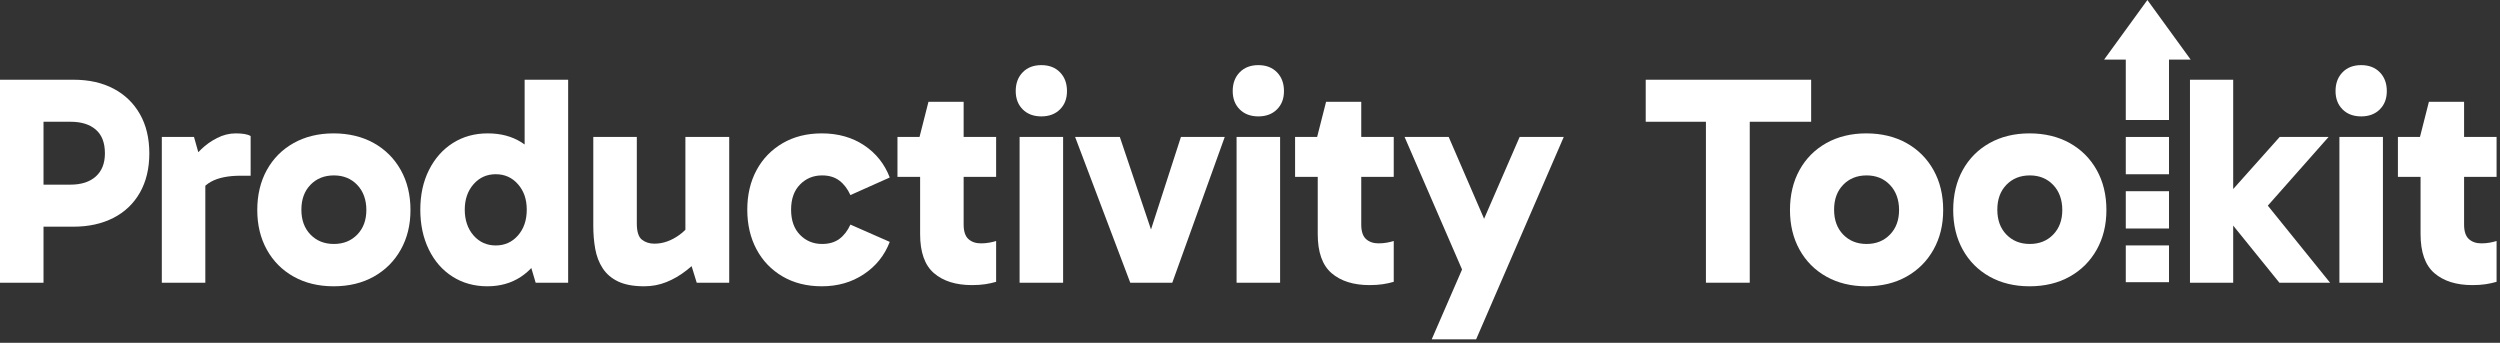 <svg xmlns="http://www.w3.org/2000/svg" width="671" height="92" viewBox="0 0 671 92" fill="none"><rect x="0" y="0" width="671" height="92" fill="#333333" stroke="none"/><g clip-path="url(#clip0_352_3357)"><path d="M9.12 49.56H18.88C21.81 49.56 24.09 48.83 25.72 47.36C27.35 45.89 28.16 43.83 28.16 41.16C28.16 38.33 27.35 36.21 25.72 34.8C24.09 33.39 21.84 32.68 18.96 32.68H9.04L11.68 30.04V75.88H0V21.4H19.76C23.87 21.4 27.44 22.2 30.48 23.8C33.52 25.4 35.88 27.68 37.56 30.64C39.24 33.6 40.08 37.11 40.08 41.16C40.08 45.21 39.24 48.72 37.56 51.68C35.88 54.64 33.51 56.91 30.44 58.48C27.37 60.05 23.81 60.84 19.76 60.84H9.12V49.56Z" fill="white"></path><path d="M52.07 36.76L55.11 47.56V75.88H43.43V36.76H52.07ZM52.55 54.04L50.55 53.16V44.12L51.27 43.16C51.91 42.25 52.83 41.21 54.03 40.04C55.23 38.87 56.64 37.87 58.27 37.04C59.9 36.21 61.56 35.8 63.27 35.8C64.12 35.8 64.9 35.85 65.59 35.96C66.28 36.07 66.84 36.25 67.27 36.52V47.16H64.63C61.22 47.16 58.54 47.71 56.59 48.8C54.64 49.89 53.3 51.64 52.55 54.04Z" fill="white"></path><path d="M89.531 76.84C85.481 76.84 81.901 75.97 78.811 74.24C75.721 72.51 73.321 70.09 71.611 67C69.901 63.91 69.051 60.36 69.051 56.36C69.051 52.36 69.901 48.73 71.611 45.64C73.321 42.55 75.721 40.13 78.811 38.4C81.901 36.67 85.481 35.8 89.531 35.8C93.581 35.8 97.241 36.67 100.331 38.4C103.421 40.13 105.841 42.55 107.571 45.64C109.301 48.73 110.171 52.31 110.171 56.36C110.171 60.41 109.301 63.91 107.571 67C105.841 70.09 103.421 72.51 100.331 74.24C97.241 75.97 93.641 76.84 89.531 76.84ZM89.611 65.48C92.171 65.48 94.261 64.64 95.891 62.96C97.521 61.28 98.331 59.08 98.331 56.36C98.331 53.64 97.521 51.35 95.891 49.64C94.261 47.93 92.171 47.08 89.611 47.08C87.051 47.08 84.961 47.92 83.331 49.6C81.701 51.28 80.891 53.51 80.891 56.28C80.891 59.05 81.701 61.28 83.331 62.96C84.961 64.64 87.051 65.48 89.611 65.48Z" fill="white"></path><path d="M130.811 76.84C127.291 76.84 124.171 75.97 121.451 74.24C118.731 72.51 116.611 70.08 115.091 66.96C113.571 63.84 112.811 60.28 112.811 56.28C112.811 52.28 113.581 48.73 115.131 45.64C116.681 42.55 118.811 40.13 121.531 38.4C124.251 36.67 127.371 35.8 130.891 35.8C134.411 35.8 137.361 36.59 139.891 38.16C142.421 39.73 144.401 42.04 145.811 45.08C147.221 48.12 147.931 51.85 147.931 56.28C147.931 60.71 147.211 64.13 145.771 67.2C144.331 70.27 142.331 72.64 139.771 74.32C137.211 76 134.221 76.84 130.811 76.84ZM133.061 65.88C135.461 65.88 137.451 64.99 139.021 63.2C140.591 61.41 141.381 59.11 141.381 56.28C141.381 53.45 140.591 51.23 139.021 49.44C137.451 47.65 135.461 46.76 133.061 46.76C130.661 46.76 128.671 47.65 127.101 49.44C125.531 51.23 124.741 53.51 124.741 56.28C124.741 59.05 125.531 61.41 127.101 63.2C128.671 64.99 130.661 65.88 133.061 65.88ZM143.771 75.88L140.811 65.88H141.531V47.64H140.811V21.4H152.491V75.88H143.771Z" fill="white"></path><path d="M172.92 76.84C170.04 76.84 167.71 76.41 165.92 75.56C164.13 74.71 162.75 73.52 161.76 72C160.77 70.48 160.11 68.75 159.76 66.8C159.41 64.85 159.24 62.79 159.24 60.6V36.76H170.92V59.96C170.92 62.15 171.37 63.6 172.28 64.32C173.19 65.04 174.31 65.4 175.64 65.4C176.81 65.4 177.96 65.2 179.08 64.8C180.2 64.4 181.29 63.81 182.36 63.04C183.43 62.27 184.39 61.32 185.24 60.2L187.24 66.12H183.96V36.76H195.72V75.88H187L184.6 68.12L188.6 68.44C187.32 69.93 185.84 71.33 184.16 72.64C182.48 73.95 180.71 74.97 178.84 75.72C176.97 76.47 175 76.84 172.92 76.84Z" fill="white"></path><path d="M220.57 76.84C216.57 76.84 213.06 75.96 210.05 74.2C207.04 72.44 204.7 70.01 203.05 66.92C201.4 63.83 200.57 60.28 200.57 56.28C200.57 52.28 201.4 48.75 203.05 45.68C204.7 42.61 207.04 40.2 210.05 38.44C213.06 36.68 216.57 35.8 220.57 35.8C224.94 35.8 228.73 36.87 231.93 39C235.13 41.13 237.42 44.01 238.81 47.64L228.25 52.36C227.5 50.71 226.52 49.41 225.29 48.48C224.06 47.55 222.52 47.08 220.65 47.08C218.3 47.08 216.33 47.89 214.73 49.52C213.13 51.15 212.33 53.4 212.33 56.28C212.33 59.16 213.13 61.41 214.73 63.04C216.33 64.67 218.3 65.48 220.65 65.48C222.52 65.48 224.06 65.03 225.29 64.12C226.52 63.21 227.5 61.93 228.25 60.28L238.81 64.92C237.42 68.55 235.1 71.44 231.85 73.6C228.6 75.76 224.84 76.84 220.57 76.84Z" fill="white"></path><path d="M240.881 47.48V36.76H267.361V47.48H240.881ZM260.881 76.52C256.561 76.52 253.161 75.45 250.681 73.32C248.201 71.19 246.961 67.69 246.961 62.84V37.24L246.801 36.76L249.201 27.32H258.641V60.28C258.641 62.09 259.071 63.39 259.921 64.16C260.771 64.93 261.891 65.32 263.281 65.32C264.081 65.32 264.841 65.25 265.561 65.12C266.281 64.99 266.881 64.84 267.361 64.68V75.64C266.451 75.91 265.481 76.12 264.441 76.28C263.401 76.44 262.211 76.52 260.881 76.52Z" fill="white"></path><path d="M272.619 24.44C272.619 22.36 273.249 20.68 274.499 19.4C275.749 18.12 277.419 17.48 279.499 17.48C281.579 17.48 283.249 18.12 284.499 19.4C285.749 20.68 286.379 22.36 286.379 24.44C286.379 26.52 285.749 28.11 284.499 29.36C283.249 30.61 281.579 31.24 279.499 31.24C277.419 31.24 275.749 30.61 274.499 29.36C273.249 28.11 272.619 26.47 272.619 24.44ZM285.339 75.88H273.659V36.76H285.339V75.88Z" fill="white"></path><path d="M328.721 36.76L314.641 75.88H303.361L288.561 36.76H300.561L310.561 66.44H307.361L316.961 36.76H328.721Z" fill="white"></path><path d="M330.859 24.44C330.859 22.36 331.489 20.68 332.739 19.4C333.989 18.12 335.659 17.48 337.739 17.48C339.819 17.48 341.489 18.12 342.739 19.4C343.989 20.68 344.619 22.36 344.619 24.44C344.619 26.52 343.989 28.11 342.739 29.36C341.489 30.61 339.819 31.24 337.739 31.24C335.659 31.24 333.989 30.61 332.739 29.36C331.489 28.11 330.859 26.47 330.859 24.44ZM343.579 75.88H331.899V36.76H343.579V75.88Z" fill="white"></path><path d="M347.6 47.48V36.76H374.08V47.48H347.6ZM367.6 76.52C363.28 76.52 359.88 75.45 357.4 73.32C354.92 71.19 353.68 67.69 353.68 62.84V37.24L353.52 36.76L355.92 27.32H365.36V60.28C365.36 62.09 365.79 63.39 366.64 64.16C367.49 64.93 368.61 65.32 370 65.32C370.8 65.32 371.56 65.25 372.28 65.12C373 64.99 373.6 64.84 374.08 64.68V75.64C373.17 75.91 372.2 76.12 371.16 76.28C370.12 76.44 368.93 76.52 367.6 76.52Z" fill="white"></path><path d="M392.67 72.92L376.99 36.76H388.83L403.71 71.16L392.67 72.92ZM384.27 91.08L407.87 36.76H419.71L396.19 91.08H384.27Z" fill="white"></path><path d="M441.711 32.68V21.4H486.111V32.68H441.711ZM457.871 75.88V26.92H469.631V75.88H457.871Z" fill="white"></path><path d="M500.91 76.84C496.86 76.84 493.28 75.97 490.19 74.24C487.1 72.51 484.7 70.09 482.99 67C481.28 63.91 480.43 60.36 480.43 56.36C480.43 52.36 481.28 48.73 482.99 45.64C484.7 42.55 487.1 40.13 490.19 38.4C493.28 36.67 496.86 35.8 500.91 35.8C504.96 35.8 508.62 36.67 511.71 38.4C514.8 40.13 517.22 42.55 518.95 45.64C520.68 48.73 521.55 52.31 521.55 56.36C521.55 60.41 520.68 63.91 518.95 67C517.22 70.09 514.8 72.51 511.71 74.24C508.62 75.97 505.02 76.84 500.91 76.84ZM500.99 65.48C503.55 65.48 505.64 64.64 507.27 62.96C508.9 61.28 509.71 59.08 509.71 56.36C509.71 53.64 508.9 51.35 507.27 49.64C505.64 47.93 503.55 47.08 500.99 47.08C498.43 47.08 496.34 47.92 494.71 49.6C493.08 51.28 492.27 53.51 492.27 56.28C492.27 59.05 493.08 61.28 494.71 62.96C496.34 64.64 498.43 65.48 500.99 65.48Z" fill="white"></path><path d="M544.72 76.84C540.67 76.84 537.09 75.97 534 74.24C530.91 72.51 528.51 70.09 526.8 67C525.09 63.91 524.24 60.36 524.24 56.36C524.24 52.36 525.09 48.73 526.8 45.64C528.51 42.55 530.91 40.13 534 38.4C537.09 36.67 540.67 35.8 544.72 35.8C548.77 35.8 552.43 36.67 555.52 38.4C558.61 40.13 561.03 42.55 562.76 45.64C564.49 48.73 565.36 52.31 565.36 56.36C565.36 60.41 564.49 63.91 562.76 67C561.03 70.09 558.61 72.51 555.52 74.24C552.43 75.97 548.83 76.84 544.72 76.84ZM544.8 65.48C547.36 65.48 549.45 64.64 551.08 62.96C552.71 61.28 553.52 59.08 553.52 56.36C553.52 53.64 552.71 51.35 551.08 49.64C549.45 47.93 547.36 47.08 544.8 47.08C542.24 47.08 540.15 47.92 538.52 49.6C536.89 51.28 536.08 53.51 536.08 56.28C536.08 59.05 536.89 61.28 538.52 62.96C540.15 64.64 542.24 65.48 544.8 65.48Z" fill="white"></path><path d="M587.789 21.4H599.389V75.88H587.789V21.4ZM595.869 56.2V54.68L611.869 36.76H624.989L607.229 56.84L606.909 53L625.389 75.88H611.789L595.869 56.2Z" fill="white"></path><path d="M626.859 24.44C626.859 22.36 627.489 20.68 628.739 19.4C629.989 18.12 631.659 17.48 633.739 17.48C635.819 17.48 637.489 18.12 638.739 19.4C639.989 20.68 640.619 22.36 640.619 24.44C640.619 26.52 639.989 28.11 638.739 29.36C637.489 30.61 635.819 31.24 633.739 31.24C631.659 31.24 629.989 30.61 628.739 29.36C627.489 28.11 626.859 26.47 626.859 24.44ZM639.579 75.88H627.899V36.76H639.579V75.88Z" fill="white"></path><path d="M643.6 47.48V36.76H670.08V47.48H643.6ZM663.6 76.52C659.28 76.52 655.88 75.45 653.4 73.32C650.92 71.19 649.68 67.69 649.68 62.84V37.24L649.52 36.76L651.92 27.32H661.36V60.28C661.36 62.09 661.79 63.39 662.64 64.16C663.49 64.93 664.61 65.32 666 65.32C666.8 65.32 667.56 65.25 668.28 65.12C669 64.99 669.6 64.84 670.08 64.68V75.64C669.17 75.91 668.2 76.12 667.16 76.28C666.12 76.44 664.93 76.52 663.6 76.52Z" fill="white"></path><path d="M587.98 16L576.36 0L564.74 16H570.56V32.21H582.16V16H587.98Z" fill="white"></path><path d="M582.161 36.76H570.561V46.77H582.161V36.76Z" fill="white"></path><path d="M582.161 51.32H570.561V61.33H582.161V51.32Z" fill="white"></path><path d="M582.161 65.87H570.561V75.74H582.161V65.87Z" fill="white"></path></g><defs><clipPath id="clip0_352_3357"><rect width="670.08" height="91.08" fill="white"></rect></clipPath></defs></svg>